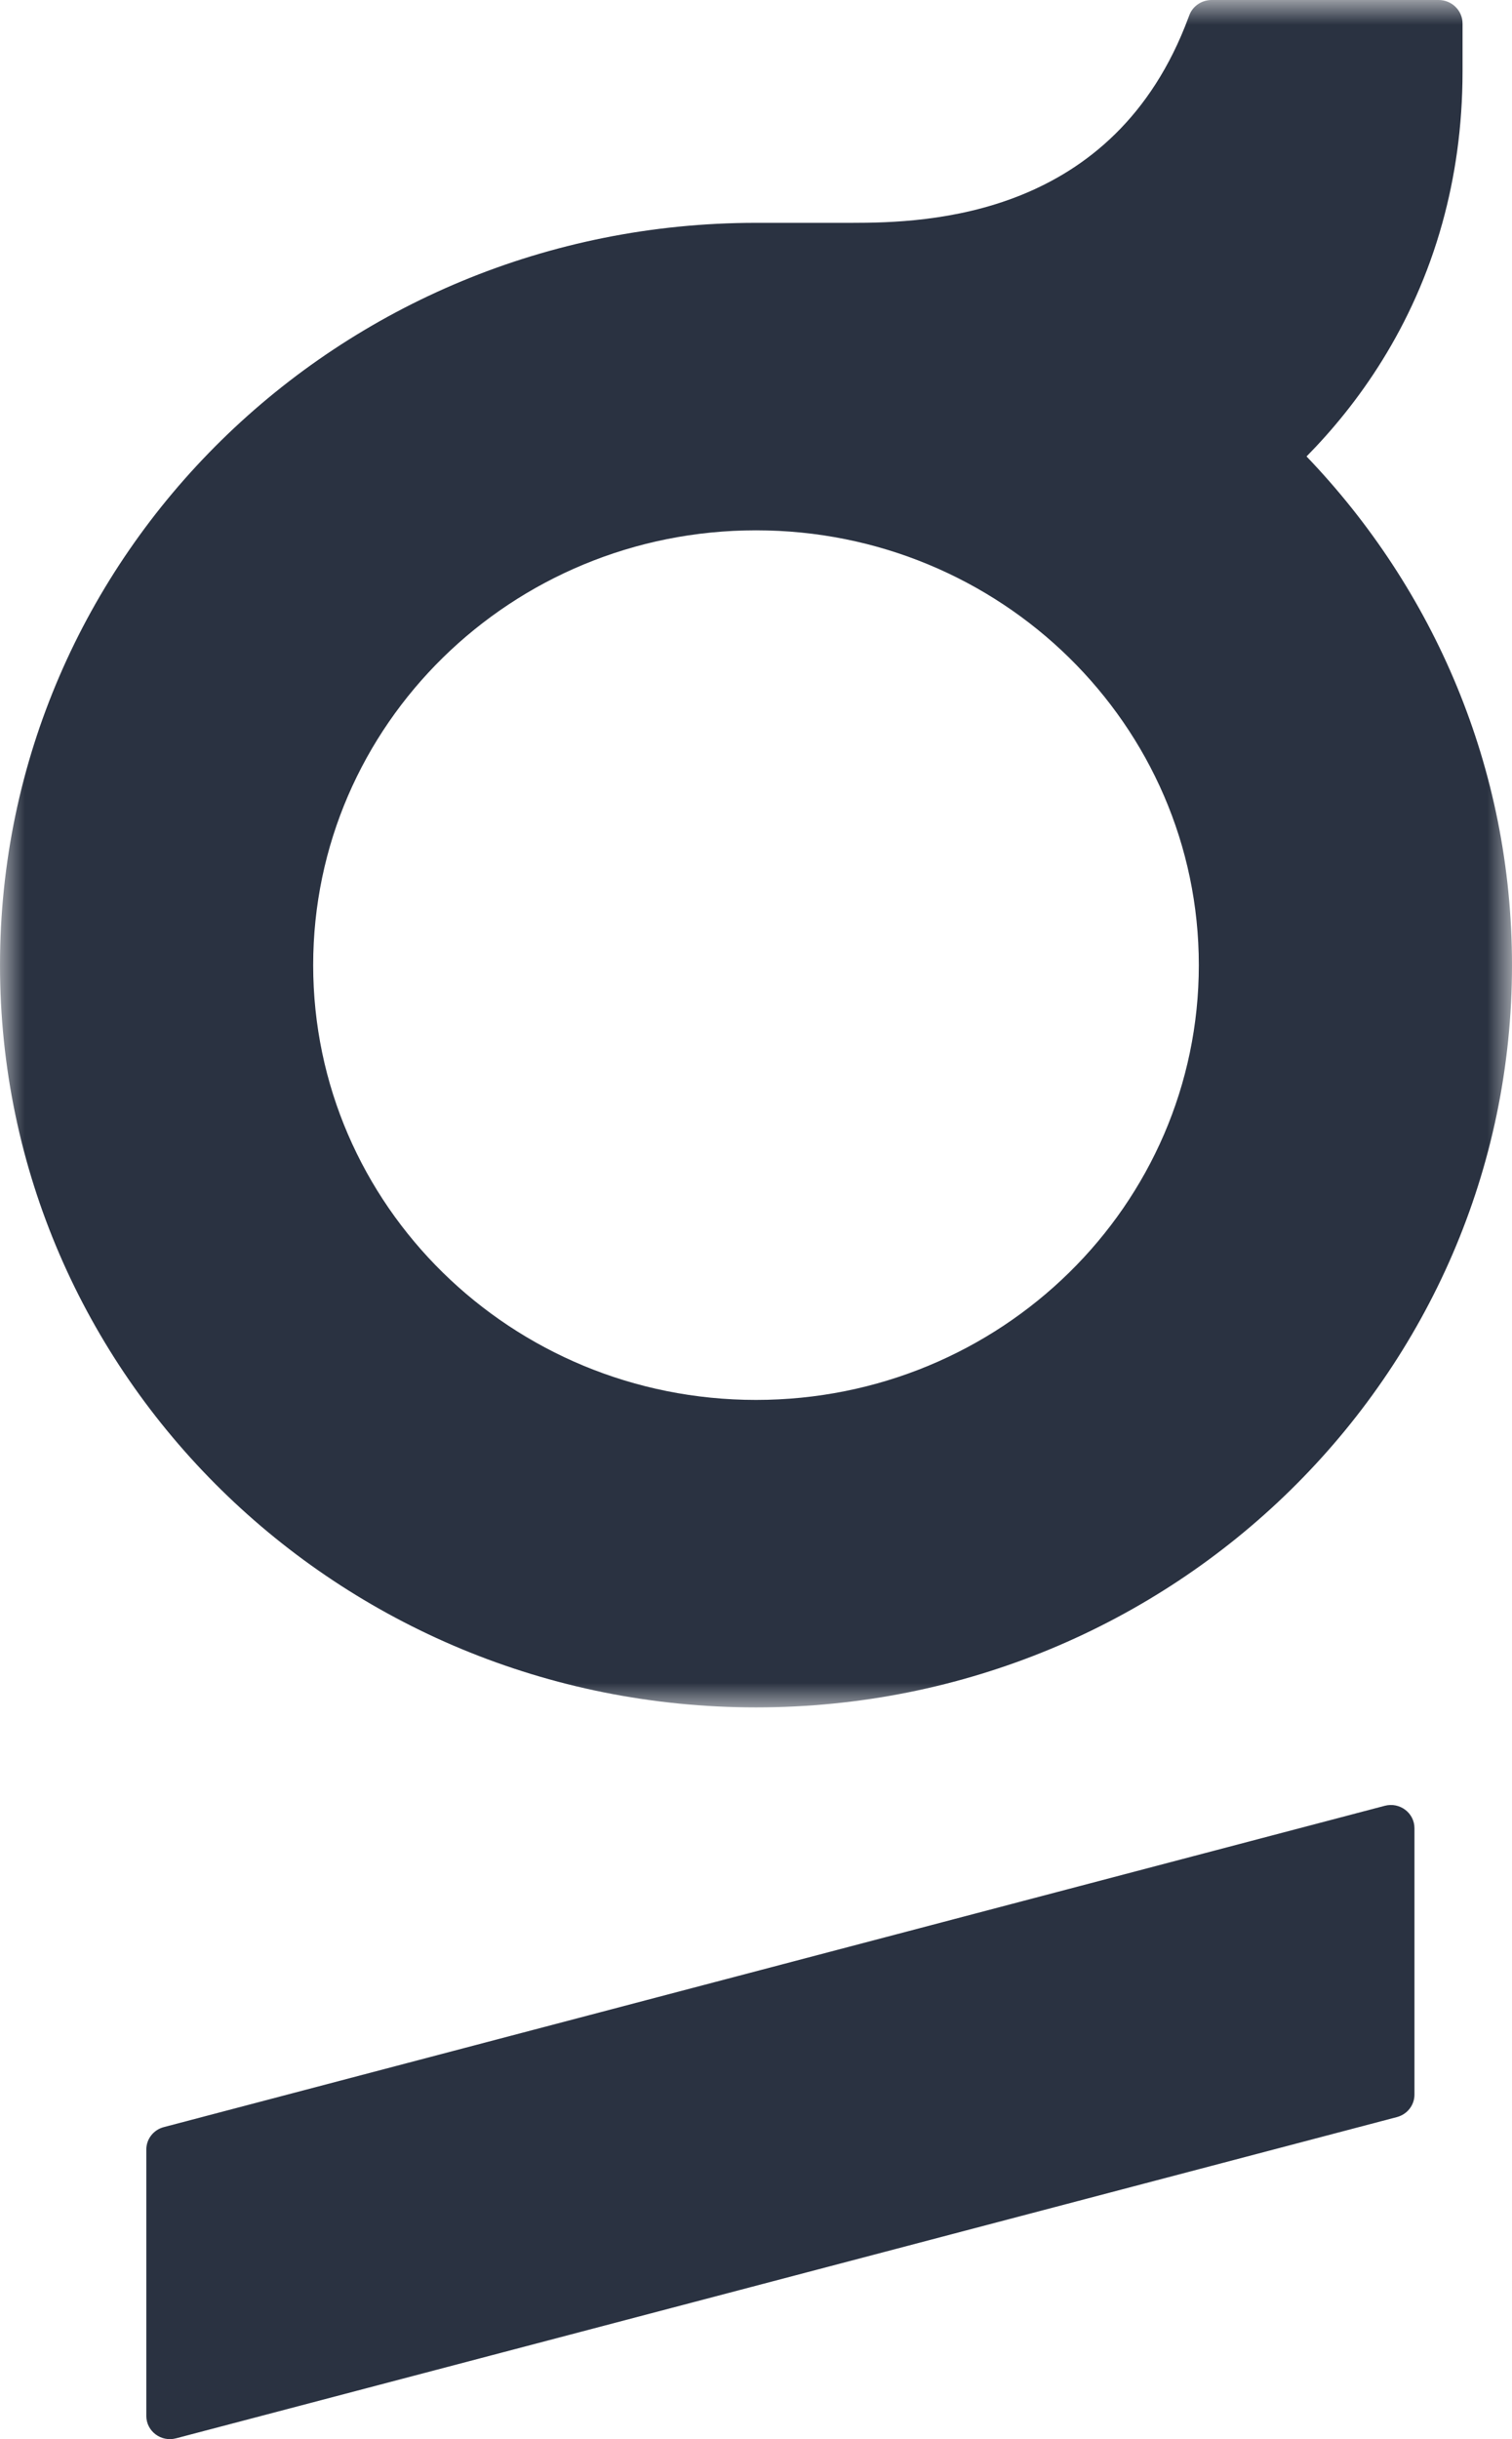 <svg width="31" height="50" viewBox="0 0 31 50" fill="none" xmlns="http://www.w3.org/2000/svg">
<g clip-path="url(#clip0_50_24)">
<path fill-rule="evenodd" clip-rule="evenodd" d="M28.39 37.017L3.36 43.603C3.148 43.658 3 43.847 3 44.062V49.524C3 49.837 3.302 50.065 3.61 49.983L28.64 43.398C28.853 43.342 29 43.153 29 42.938V37.476C29 37.163 28.698 36.935 28.39 37.017Z" fill="#2A3241"/>
<mask id="mask0_50_24" style="mask-type:luminance" maskUnits="userSpaceOnUse" x="0" y="0" width="31" height="35">
<path d="M0 0H31V35H0V0Z" fill="white"/>
</mask>
<g mask="url(#mask0_50_24)">
<path fill-rule="evenodd" clip-rule="evenodd" d="M15.5 28.697C10.485 28.697 6.421 24.707 6.421 19.784C6.421 14.862 10.485 10.871 15.5 10.871C20.515 10.871 24.579 14.862 24.579 19.784C24.579 24.707 20.515 28.697 15.5 28.697ZM26.787 9.357C27.827 8.302 28.976 6.727 29.573 4.568C29.829 3.643 29.986 2.612 29.986 1.466V0.482C29.986 0.216 29.766 0 29.496 0H24.843C24.637 0 24.452 0.125 24.383 0.315C24.378 0.33 24.371 0.345 24.366 0.36C22.841 4.466 19.014 4.568 17.457 4.568H15.5C6.939 4.568 0 11.381 0 19.784C0 28.188 6.939 35 15.5 35C24.061 35 31 28.188 31 19.784C31 15.747 29.398 12.078 26.785 9.354L26.787 9.357Z" fill="#2A3241"/>
</g>
</g>
<defs>
<clipPath id="clip0_50_24">
<rect width="31" height="50" fill="white"/>
</clipPath>
</defs>
</svg>
